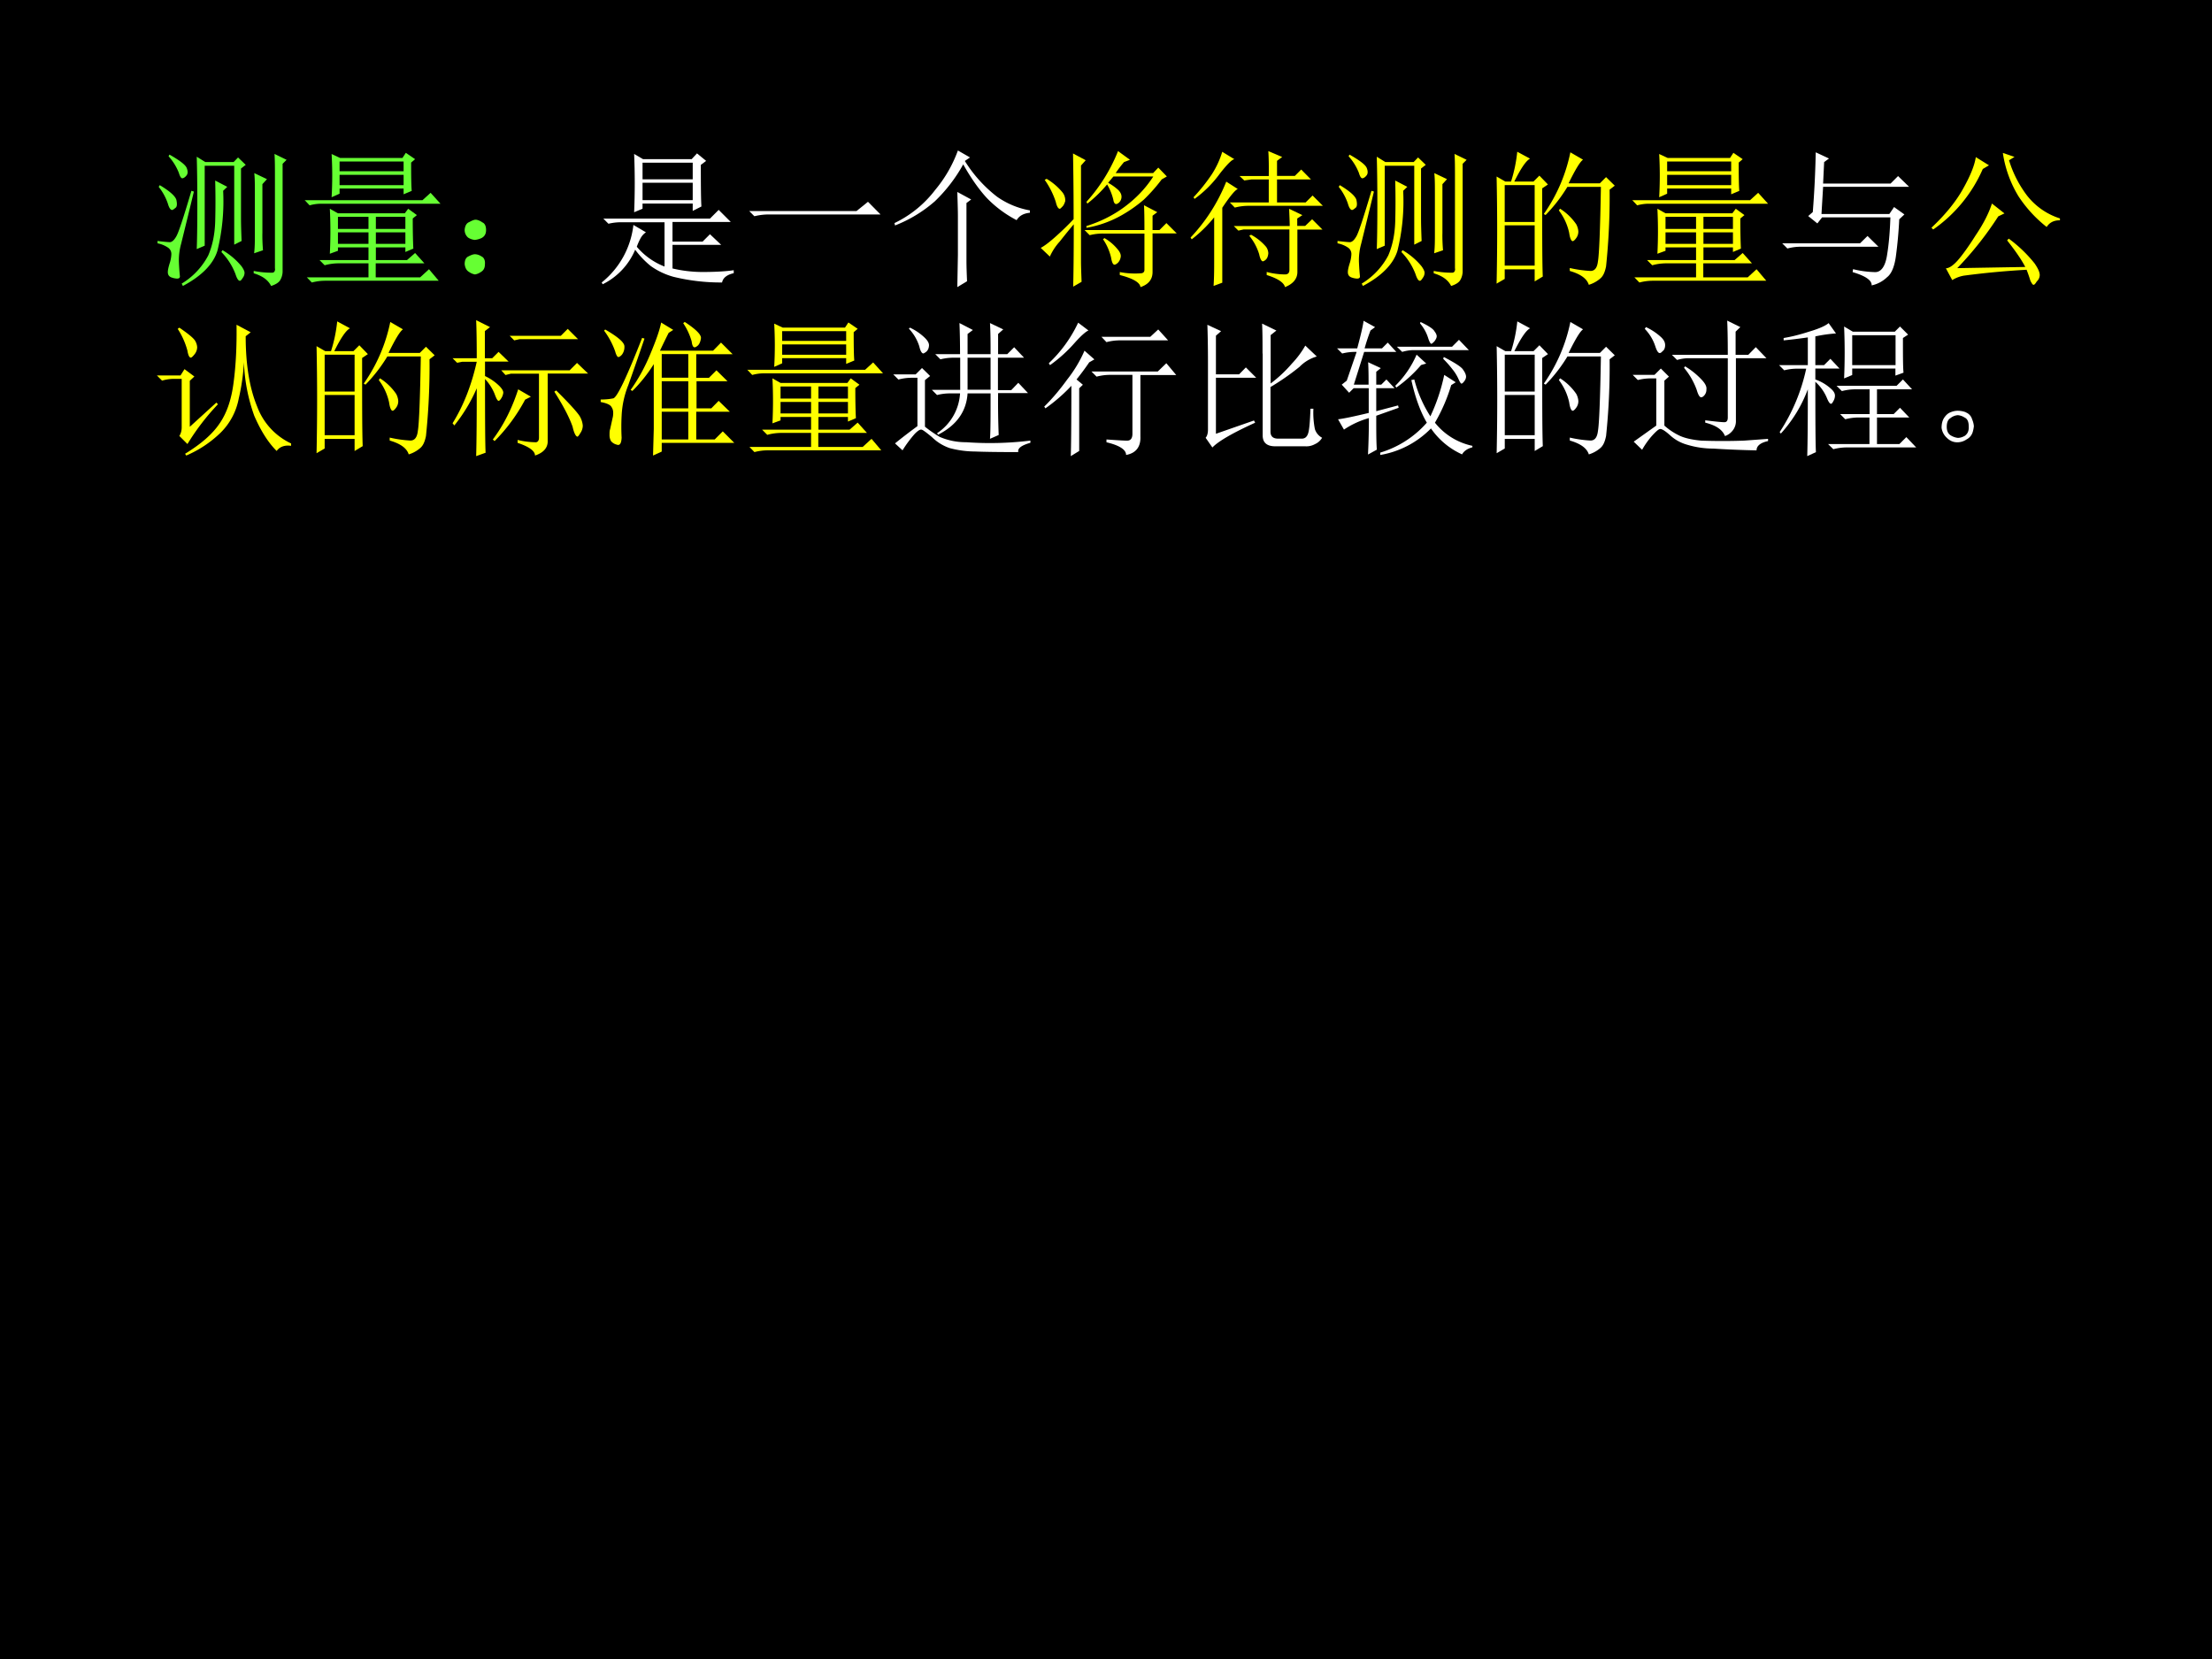 <svg xmlns="http://www.w3.org/2000/svg" xmlns:xlink="http://www.w3.org/1999/xlink" width="960" height="720" viewBox="0 0 720 540"><rect x="0" y="0" width="720" height="540" fill="#808080" stroke="none"/><g data-name="P"><clipPath id="a"><path fill-rule="evenodd" d="M0 540h720V0H0Z"/></clipPath><g clip-path="url(#a)"><path fill-rule="evenodd" d="M0 540h720V0H0Z"/></g></g><g data-name="P"><symbol id="b"><path d="M.266.25C.268.3.27.4.27.55.27.703.268.81.266.876L.324.84h.192l.03.031.052-.05L.566.796V.46C.566.409.568.357.57.305L.52.28v.535h-.2V.273L.266.25M.39.715.473.672.445.645A1.398 1.398 0 0 0 .406.238C.378.148.3.068.172 0L.164.016a.488.488 0 0 1 .18.191c.028.065.044.14.047.227a5.06 5.06 0 0 1 0 .28M.44.243a.475.475 0 0 0 .13-.11C.582.116.59.1.59.09A.057.057 0 0 0 .578.055C.57.042.564.035.558.035c-.01 0-.02.016-.03.047A.436.436 0 0 1 .433.23L.44.242m.215-.02C.66.263.66.308.66.36v.266C.66.682.66.729.656.765L.742.724.711.69V.36C.71.32.712.281.715.242L.656.222m.14-.105v.61c0 .072 0 .128-.003.168l.082-.04L.848.828V.105A.12.12 0 0 0 .832.04C.822.023.801.01.77 0 .75.04.712.068.652.086v.016A.608.608 0 0 1 .777.09c.013 0 .02.009.02.027m-.55.524A76.99 76.99 0 0 0 .16.285a.414.414 0 0 1-.015-.12C.147.116.15.084.152.065c0-.01-.006-.015-.02-.015a.129.129 0 0 0-.038.008C.078.064.07.076.07.094c0 .013.004.032.012.058a.23.23 0 0 1 .012.063.052.052 0 0 1-.02.043A.185.185 0 0 1 0 .289v.016C.047.299.076.297.086.297.099.299.112.31.125.332.141.355.175.46.23.645L.246.64m-.23.043C.089.639.126.604.129.578.134.552.132.535.12.528.111.52.103.515.098.515.088.516.078.53.07.559a.376.376 0 0 1-.062.113l.008.012M.082.89C.152.85.192.82.199.797.207.776.206.759.195.747.185.735.175.73.168.73.16.73.152.742.145.766a.364.364 0 0 1-.07.113L.081.89Z"/></symbol><symbol id="c"><path d="M.227.445V.363h.207v.082H.227m.257 0V.363h.2v.082h-.2M.227.34V.262h.207V.34H.227m.257 0V.262h.2V.34h-.2m.25.094c0-.102.002-.17.004-.204L.684.207v.031h-.2V.152h.211L.75.2.813.13H.483V.035h.301L.844.09.91.012H.145A.355.355 0 0 1 .05 0L.016.035h.418V.13H.23A.355.355 0 0 1 .137.117L.102.152h.332v.086H.227V.215L.172.195a3.052 3.052 0 0 1 0 .305L.227.469H.68L.703.5.762.457.734.434M.238.82V.754h.434V.82H.238m0-.09V.66h.434v.07H.238m.485.083c0-.097.001-.16.004-.192L.672.598v.039H.238V.602L.184.578a2.581 2.581 0 0 1 0 .293L.242.844h.422l.023.035L.75.836.723.813M0 .558h.8l.055.05.067-.074H.109A.289.289 0 0 1 .035.523L0 .56Z"/></symbol><symbol id="d"><path d="M.117.121C.133.111.14.092.137.066c0-.023-.01-.04-.028-.05A.097.097 0 0 0 .07 0a.097.097 0 0 0-.039.016C.013.026.003.044 0 .07c0 .026.008.043.023.051.019.01.034.016.047.016A.084.084 0 0 0 .117.12m0 .234C.135.348.145.33.145.301.145.275.135.257.113.246A.152.152 0 0 0 .07.234.099.099 0 0 0 .023.25.067.067 0 0 0 0 .305c.003.026.013.043.031.05.018.01.033.016.043.016C.084.371.1.366.117.355Z"/></symbol><use xlink:href="#b" fill="#6f3" transform="matrix(48.024 0 0 -48.024 51.264 93.082)"/><use xlink:href="#c" fill="#6f3" transform="matrix(48.024 0 0 -48.024 99.1 91.957)"/><use xlink:href="#d" fill="#6f3" transform="matrix(48.024 0 0 -48.024 151.251 89.33)"/><symbol id="e"><path d="M.277.688V.57h.34v.118h-.34M.22.883.28.848H.61l.036.039.062-.051L.672.809c0-.146.001-.24.004-.282L.617.497v.05h-.34V.512L.22.488a4.79 4.79 0 0 1 0 .395M.277.824V.711h.34v.113h-.34M.012.445h.722l.059.059.082-.082H.48V.289h.204l.05.05L.81.267H.48v-.16a.885.885 0 0 1 .2-.024c.088 0 .16.004.215.012v-.02C.848.064.822.043.816.012A1.353 1.353 0 0 0 .488.05a.484.484 0 0 0-.156.074.601.601 0 0 0-.105.11A.46.46 0 0 0 .007 0L0 .012a.582.582 0 0 1 .215.39L.3.352A.113.113 0 0 1 .266.316.39.39 0 0 1 .238.254.468.468 0 0 1 .426.12v.3H.14a.355.355 0 0 1-.094-.01L.012.444Z"/></symbol><symbol id="f"><path d="M0 .035h.727l.078.063L.89.012H.14A.407.407 0 0 1 .035 0L0 .035Z"/></symbol><symbol id="g"><path d="M.426 0 .43.219v.258C.43.523.428.579.426.645L.52.594.488.57V.18C.488.135.49.089.492.04L.426 0m.086.879L.477.855A.917.917 0 0 1 .695.613.554.554 0 0 1 .918.52V.504C.876.5.846.484.828.454a.78.78 0 0 0-.2.148C.575.659.52.736.466.832a1.05 1.05 0 0 0-.192-.25.915.915 0 0 0-.27-.164L0 .434A.76.76 0 0 1 .277.66.888.888 0 0 1 .43.926L.512.879Z"/></symbol><use xlink:href="#e" fill="#fff" transform="matrix(48.024 0 0 -48.024 195.846 92.52)"/><use xlink:href="#f" fill="#fff" transform="matrix(48.024 0 0 -48.024 243.87 70.383)"/><use xlink:href="#g" fill="#fff" transform="matrix(48.024 0 0 -48.024 291.144 93.457)"/><symbol id="h"><path d="M.758.363V.102C.758.052.73.018.676 0 .673.031.626.059.536.082v.02A.542.542 0 0 1 .683.094c.013.002.02.01.02.023v.246H.425A.355.355 0 0 1 .332.352L.297.387h.406C.703.467.702.523.7.555L.79.508.758.484V.387h.047l.047.047.07-.07H.758M.434.331a.318.318 0 0 0 .09-.078C.538.236.545.219.542.204a.07.07 0 0 0-.02-.04C.513.156.505.152.5.152.49.152.482.168.477.2a.366.366 0 0 1-.055.125l.012.008m.132.516A.816.816 0 0 1 .508.773h.254L.797.81.855.75.82.73A1.14 1.14 0 0 0 .7.594.93.93 0 0 0 .55.488.734.734 0 0 0 .31.402v.012c.093.029.18.072.257.129.081.06.146.129.196.207h-.27A2.797 2.797 0 0 1 .457.707a.352.352 0 0 0 .07-.05C.543.64.55.623.547.604A.053.053 0 0 0 .527.57C.52.565.514.563.512.563c-.01 0-.017.01-.02.03A.373.373 0 0 1 .45.696.902.902 0 0 0 .316.566L.31.578a1.143 1.143 0 0 1 .214.344L.605.863.566.848M.027.727.04.734a.408.408 0 0 0 .106-.09.085.085 0 0 0 .02-.062C.16.564.154.551.144.543.137.535.132.531.129.531c-.01 0-.02.016-.027.047a.555.555 0 0 1-.075.149M.22.004c.002.07.004.21.004.422A4.575 4.575 0 0 1 .129.309.377.377 0 0 1 .062.207L0 .266c.02.01.052.033.094.07.044.039.087.08.129.125C.223.695.22.844.219.906L.305.86.273.824V.176c0-.037.002-.084.004-.14L.22.003Z"/></symbol><symbol id="i"><path d="M.215.54V.03L.156.008C.16.07.16.128.16.18v.293A.914.914 0 0 0 .008.324L0 .336a1.198 1.198 0 0 1 .242.379L.32.665C.302.658.267.616.215.538m0 .379.082-.05C.279.864.247.831.199.77A.769.769 0 0 0 .027.598L.02.609c.049.052.09.105.125.157a.6.6 0 0 1 .07.152M.53.754C.531.822.53.878.527.922l.094-.04L.586.856V.754h.121L.75.797.816.73h-.23V.574H.78l.047.047.07-.07H.395A.355.355 0 0 1 .3.539L.266.574H.53V.73H.414L.364.723l-.032.03h.2M.515.103A.503.503 0 0 1 .64.086c.02 0 .03.01.03.031v.274H.36L.324.383.293.414h.379C.672.443.67.482.668.531l.09-.043L.723.465v-.05h.054L.824.46l.07-.07H.724V.1C.723.056.695.022.64 0 .633.031.59.059.516.082v.02M.41.355A.356.356 0 0 0 .512.273.08.08 0 0 0 .527.23.09.09 0 0 0 .52.2.05.05 0 0 0 .492.175C.482.173.472.189.465.223a.367.367 0 0 1-.067.125L.41.355Z"/></symbol><symbol id="j"><path d="M.055.676v-.25h.203v.25H.055m0-.274V.13h.203v.273H.055m.254.25c0-.304 0-.504.004-.597L.258.023v.082H.055V.04L0 .008a17.08 17.08 0 0 1 0 .726L.059.7h.039A.98.98 0 0 1 .14.902L.227.855C.2.842.165.79.12.7H.25l.04.04.058-.06-.04-.027M.5.898l.086-.05C.566.835.533.78.488.688H.7L.742.73.801.672.766.645a4.532 4.532 0 0 0-.024-.52C.734.085.722.059.703.043A.213.213 0 0 0 .625 0C.612.042.569.073.496.094v.02a.82.82 0 0 1 .14-.02c.03 0 .046.022.051.066.008.044.015.212.02.504H.48A1.06 1.06 0 0 0 .332.473L.32.48A1.113 1.113 0 0 1 .5.898M.43.516A.375.375 0 0 0 .54.41.12.12 0 0 0 .554.363.073.073 0 0 0 .539.316C.53.303.521.296.516.296c-.01 0-.019.02-.024.056a.383.383 0 0 1-.07.152L.43.516Z"/></symbol><use xlink:href="#h" fill="#ff0" transform="matrix(48.024 0 0 -48.024 338.75 93.457)"/><use xlink:href="#i" fill="#ff0" transform="matrix(48.024 0 0 -48.024 387.525 93.457)"/><use xlink:href="#b" fill="#ff0" transform="matrix(48.024 0 0 -48.024 435.361 93.082)"/><use xlink:href="#j" fill="#ff0" transform="matrix(48.024 0 0 -48.024 487.137 92.707)"/><use xlink:href="#c" fill="#ff0" transform="matrix(48.024 0 0 -48.024 531.222 91.957)"/><symbol id="k"><path d="M0 .285h.527l.051.05.074-.073H.125A.34.34 0 0 1 .035.25L0 .285m.207.211a6.838 6.838 0 0 1 .02.406L.317.86.284.836.277.69h.457l.051.051L.86.668H.277L.266.484h.46l.032.047.07-.05L.793.448A2.94 2.94 0 0 0 .77.195C.76.125.74.078.71.055A.215.215 0 0 0 .606 0C.608.034.565.064.477.09L.48.11A.684.684 0 0 1 .63.09C.67.09.698.128.71.203c.013.078.02.164.023.258H.27L.238.42.176.47l.031.027Z"/></symbol><use xlink:href="#k" fill="#fff" transform="matrix(48.024 0 0 -48.024 580.114 92.895)"/><symbol id="l"><path d="m.176.113.46.008C.609.173.567.233.513.301l.011.012A.914.914 0 0 0 .7.144C.723.11.734.085.734.066a.06.06 0 0 0-.02-.043C.705.008.698 0 .692 0 .686 0 .68.01.671.027a.998.998 0 0 1-.026.075 5.568 5.568 0 0 1-.426-.04.221.221 0 0 1-.078-.03L.098.112c.02 0 .047.017.078.051C.207.198.249.255.3.336c.054.08.09.152.11.215L.495.484.453.464a2.267 2.267 0 0 0-.277-.35M.3.866.39.81.348.785a.971.971 0 0 0-.336-.41L0 .387c.096.09.168.18.215.265.05.089.078.16.086.215m.262 0L.526.844A.764.764 0 0 1 .648.605.46.46 0 0 1 .871.45V.437C.83.438.8.422.781.392A.878.878 0 0 0 .59.6a.784.784 0 0 0-.106.294L.563.867Z"/></symbol><use xlink:href="#l" fill="#ff0" transform="matrix(48.024 0 0 -48.024 628.677 92.707)"/><symbol id="m"><path d="M.54.887.636.836.602.809C.602.616.628.457.68.332a.448.448 0 0 1 .23-.25V.066C.866.072.833.06.812.031.752.091.703.171.66.27a1.2 1.2 0 0 0-.07.363A1.393 1.393 0 0 0 .555.387a.44.44 0 0 0-.121-.23A.768.768 0 0 0 .199 0L.191.012c.11.067.188.136.235.207.05.073.08.165.094.277.015.112.022.242.02.39M.151.868C.217.823.254.792.262.773A.092.092 0 0 0 .273.734a.078.078 0 0 0-.02-.05C.242.67.234.664.23.664.22.664.212.68.207.711a.514.514 0 0 1-.066.148l.011.008M0 .543h.16l.027.043.067-.05L.223.507V.195l.18.164.011-.011a1.603 1.603 0 0 1-.207-.27L.152.133c.01.015.016.035.016.058V.52H.109A.289.289 0 0 1 .035.508L0 .543Z"/></symbol><symbol id="n"><path d="M.703.445c.1-.099.154-.16.164-.183A.148.148 0 0 0 .883.207a.09.09 0 0 0-.016-.05C.857.14.85.132.847.132.836.133.824.155.814.199.793.26.752.34.69.437l.012.008M.387.816h.347l.047.047.07-.07H.454L.418.785.387.816M.44.11A.555.555 0 0 1 .566.094c.013.002.02.013.02.031v.434H.395L.359.55.33.582h.464l.05.05L.919.56H.645V.094C.642.052.613.022.559.004c0 .031-.04.06-.118.086v.02m.004.343.086-.05-.039-.02A1.193 1.193 0 0 0 .285.102L.273.113c.073.097.13.21.172.34M.22.523c0-.28.001-.447.004-.5L.16 0c.003.112.004.266.004.46A1.096 1.096 0 0 0 .012.208L0 .223C.073.34.128.479.164.64H.066L.031.633 0 .664h.164C.164.763.163.85.16.922L.254.875.219.848V.664h.05l.043.043L.38.641h-.16V.543A.357.357 0 0 0 .316.477C.335.458.344.443.344.43A.09.09 0 0 0 .332.395C.324.382.318.375.312.375.305.375.296.391.285.422A.327.327 0 0 1 .22.523Z"/></symbol><symbol id="o"><path d="M.355 0 .36.18V.62A.999.999 0 0 0 .215.438L.203.445C.255.518.3.6.336.687.375.78.4.85.41.902l.082-.05-.031-.02A4.4 4.4 0 0 1 .402.711h.36l.054.055.079-.079H.648v-.16h.086l.051.051L.86.504H.65V.32H.75L.8.371.876.297H.648V.109h.125l.055.055.078-.078H.414V.027L.355 0m.239.688h-.18v-.16h.18v.16M.414.504V.32h.18v.184h-.18m0-.207V.109h.18v.188h-.18M.56.898.57.906C.646.856.682.82.68.796.677.774.67.757.66.747.65.738.642.734.637.734c-.01 0-.017.013-.02.04A.43.43 0 0 1 .56.897M.03.855C.12.803.163.765.161.738A.085.085 0 0 0 .144.684C.135.674.126.668.12.668.113.668.105.681.098.707a.53.53 0 0 1-.075.14l.008.008M0 .38c.034 0 .063.003.086.008.026.008.091.144.195.41L.297.793a23.09 23.09 0 0 0-.11-.316A.637.637 0 0 1 .142.27a1.387 1.387 0 0 1 0-.149C.14.082.13.066.109.074A.072.072 0 0 0 .07.098.082.082 0 0 0 .06.14c0 .015 0 .028.004.039l.019.086C.087.292.085.312.074.328.066.344.042.355 0 .363V.38Z"/></symbol><use xlink:href="#m" fill="#ff0" transform="matrix(48 0 0 -48 51.075 148.28)"/><use xlink:href="#j" fill="#ff0" transform="matrix(48 0 0 -48 103.037 147.905)"/><use xlink:href="#n" fill="#ff0" transform="matrix(48 0 0 -48 147.31 148.468)"/><use xlink:href="#o" fill="#ff0" transform="matrix(48 0 0 -48 195.522 148.28)"/><use xlink:href="#c" fill="#ff0" transform="matrix(48 0 0 -48 243.171 147.155)"/><symbol id="p"><path d="M.504.64V.423H.66V.64H.504M.454.42v.22h-.04A.355.355 0 0 1 .32.629L.285.664h.168c0 .07-.001.14-.004.211L.54.828.504.801V.664H.66C.66.737.66.807.656.875l.09-.043L.711.801V.664h.062L.82.711.887.64H.71V.42H.8L.848.47l.066-.07H.711A5.7 5.7 0 0 1 .715.116L.656.09C.66.142.66.245.66.398H.504C.496.276.43.182.304.118l-.007.01a.348.348 0 0 1 .156.27H.391A.355.355 0 0 1 .297.387L.262.422h.191M.105.836l.008.008a.368.368 0 0 0 .102-.07C.235.754.245.736.242.718.24.7.233.688.222.679.213.673.207.669.204.669c-.01 0-.02.016-.027.047a.31.31 0 0 1-.07.12M.214.173a.857.857 0 0 1 .101-.07.446.446 0 0 1 .18-.036A2.241 2.241 0 0 1 .93.078V.063C.87.046.842.026.848 0 .728 0 .63.001.555.004a.681.681 0 0 0-.172.023.318.318 0 0 0-.121.075c-.04.033-.063.05-.07.05C.183.155.168.146.147.125A.812.812 0 0 1 .063.012L.012.059c.044.036.095.075.152.117v.328H.13A.355.355 0 0 1 .035.492L0 .527h.152L.195.57.25.516.215.488V.172Z"/></symbol><symbol id="q"><path d="M.387.809h.332l.054.05L.84.785H.516A.355.355 0 0 1 .422.773L.387.81M.422.113C.492.108.539.105.562.105c.024 0 .036.016.036.047v.399H.449A.355.355 0 0 1 .355.539L.32.574h.45L.828.63.895.55H.652V.133C.655.063.622.02.555.008.555.044.51.073.422.094v.02M.23.905.3.852C.284.846.252.819.208.77A.97.97 0 0 0 .039.617L.031.63a.905.905 0 0 1 .2.277M.237.461V.035L.18 0c.002.057.004.216.004.477A1.126 1.126 0 0 0 .008.324L0 .336C.055.39.107.452.156.52a.88.88 0 0 1 .117.195L.34.656.305.636A1.771 1.771 0 0 0 .219.52L.262.484.238.461Z"/></symbol><symbol id="r"><path d="M.016.57c0 .118-.002.205-.004.262L.105.789.07.758V.496h.157l.046.047.07-.07H.07v-.38l.258.09.008-.015C.182.098.086.042.046 0L0 .066c.01.01.016.03.016.055v.45m.37.066c0 .078 0 .146-.003.203L.48.793.441.762V.434A.905.905 0 0 1 .586.57a.61.61 0 0 1 .09.121L.754.617a.264.264 0 0 1-.117-.07A1.632 1.632 0 0 0 .44.41V.105C.441.075.458.06.492.06h.16c.021 0 .035.011.043.035.008.023.013.08.016.168h.02A.57.57 0 0 1 .741.125.1.1 0 0 1 .79.066.105.105 0 0 0 .742.023.12.12 0 0 0 .676.008H.473C.415.008.387.033.387.082v.555Z"/></symbol><symbol id="s"><path d="M.418.32.266.266c0-.102 0-.179.004-.23L.21.003C.215.105.216.187.216.25A.582.582 0 0 1 .047.172l-.04.07c.042.005.111.02.208.043v.168H.113L.082.422l-.05.055.034.027.067.195H.129A.355.355 0 0 1 .035.688L0 .723h.137C.163.819.177.882.18.91L.258.867.227.844a1.366 1.366 0 0 1-.04-.121h.118l.039.039.058-.063H.184L.114.477h.1c0 .049 0 .1-.003.152l.086-.04L.266.564V.477H.3l.035.035L.39.453H.266V.297l.148.039L.418.32m.145.57.003.012C.621.876.652.855.66.84.67.827.676.815.676.805.676.795.67.783.66.77.65.76.643.754.64.754.634.754.626.767.618.793a.283.283 0 0 1-.054.098M.405.734h.375l.047.047.067-.07h-.38A.289.289 0 0 1 .442.699L.406.734M.54.68.605.62.57.61A.917.917 0 0 0 .402.457L.395.469a.664.664 0 0 1 .144.21M.723.665C.8.625.845.596.855.578.868.56.875.544.875.531.875.521.871.511.863.5.855.49.85.484.843.484.84.484.833.494.825.512a.296.296 0 0 1-.043.07.678.678 0 0 1-.062.07l.004.012m.05-.191A1.16 1.16 0 0 0 .664.219.44.44 0 0 1 .918.062V.052C.884.043.861.027.848.004A.512.512 0 0 0 .637.18.626.626 0 0 0 .293 0v.016a.681.681 0 0 1 .316.203C.565.294.53.39.504.508l.02.004a.859.859 0 0 1 .109-.25 1.26 1.26 0 0 1 .094.281l.078-.05-.032-.02Z"/></symbol><symbol id="t"><path d="M.348.559.355.57A.52.52 0 0 0 .47.477C.492.453.503.432.5.414A.058.058 0 0 0 .484.371C.477.363.47.36.464.36c-.01 0-.02.017-.03.051A.493.493 0 0 1 .348.56m.297.09c0 .114-.002.19-.004.23L.73.836.698.805V.648h.086L.835.7.907.625H.7V.203A.101.101 0 0 0 .68.137a.114.114 0 0 0-.054-.04C.609.14.565.17.492.188v.016C.562.195.605.191.622.191c.015 0 .023.01.023.032v.402h-.27A.289.289 0 0 1 .301.613L.266.648h.379M.082.824.09.836A.4.4 0 0 0 .19.77C.212.75.221.732.22.71.219.694.214.68.203.673.195.664.19.66.183.66c-.01 0-.02.016-.03.047a.307.307 0 0 1-.071.117M.215.168A.43.43 0 0 1 .313.102C.351.083.402.072.465.066a4.076 4.076 0 0 1 .289 0l.164.012V.063C.866.052.84.03.84 0a6.815 6.815 0 0 0-.293.012.621.621 0 0 0-.18.027.283.283 0 0 0-.113.063C.223.13.2.145.187.145.177.145.16.13.134.102a.55.55 0 0 1-.07-.098L.007.059.16.168v.32H.13A.355.355 0 0 1 .035.477L0 .512h.148l.043.043L.246.5.215.473V.168Z"/></symbol><symbol id="u"><path d="M.441.527a4.048 4.048 0 0 1 0 .352L.5.844h.285L.82.879.875.824.84.801C.84.68.84.603.844.566L.789.546v.048H.496V.55L.441.527M.496.82V.617H.79V.82H.496M.391.477h.406L.84.52.902.453H.664V.285h.113L.82.328.883.262H.664v-.18h.152l.047.047.067-.07H.46A.355.355 0 0 1 .368.047L.332.082h.281v.18h-.07A.355.355 0 0 1 .449.25L.414.285h.2v.168H.52A.355.355 0 0 1 .426.441L.39.477M.195.805a3.75 3.75 0 0 0-.164-.02v.016c.05.008.107.022.172.043.068.02.112.04.133.058l.05-.07a.976.976 0 0 1-.14-.02V.617h.059L.348.66.41.594H.246V.52A.312.312 0 0 0 .352.457C.37.441.379.426.379.41A.075.075 0 0 0 .367.371C.362.361.357.355.352.355c-.008 0-.017.013-.028.04a.305.305 0 0 1-.078.109c0-.27.001-.43.004-.477L.191 0c.003.099.004.25.004.453a.93.93 0 0 0-.183-.3L.004.163a1.26 1.26 0 0 1 .18.43H.129A.355.355 0 0 1 .035.582L0 .617h.195v.188Z"/></symbol><symbol id="v"><path d="M.164.203A.07.07 0 0 0 .207.156.15.15 0 0 0 .219.11.215.215 0 0 0 .21.066.083.083 0 0 0 .17.02.111.111 0 0 0 .106 0C.08 0 .056.01.035.031A.111.111 0 0 0 0 .098c0 .026.005.048.016.066.013.02.028.034.046.04a.123.123 0 0 0 .047.01.16.16 0 0 0 .055-.01M.16.046C.178.06.186.08.184.109c0 .032-.01.051-.028.059A.099.099 0 0 1 .11.184a.09.09 0 0 1-.05-.02C.043.154.035.134.035.105c0-.028.01-.048.027-.058A.12.12 0 0 1 .11.03c.016 0 .033.005.051.016Z"/></symbol><use xlink:href="#p" fill="#fff" transform="matrix(48 0 0 -48 290.75 147.155)"/><use xlink:href="#q" fill="#fff" transform="matrix(48 0 0 -48 339.899 148.468)"/><use xlink:href="#r" fill="#fff" transform="matrix(48 0 0 -48 392.423 145.655)"/><use xlink:href="#s" fill="#fff" transform="matrix(48 0 0 -48 435.197 148.093)"/><use xlink:href="#j" fill="#fff" transform="matrix(48 0 0 -48 487.158 147.905)"/><use xlink:href="#t" fill="#fff" transform="matrix(48 0 0 -48 531.432 146.593)"/><use xlink:href="#u" fill="#fff" transform="matrix(48 0 0 -48 579.081 148.468)"/><use xlink:href="#v" fill="#fff" transform="matrix(48 0 0 -48 631.98 143.968)"/><symbol id="w"><path d="M-2147483500-2147483500Z"/></symbol><use xlink:href="#w" fill="#fff" transform="matrix(48 0 0 -48 103079210000 -103079210000)"/><use xlink:href="#w" fill="#fff" transform="matrix(44.064 0 0 -44.064 94626710000 -94626710000)"/></g></svg>